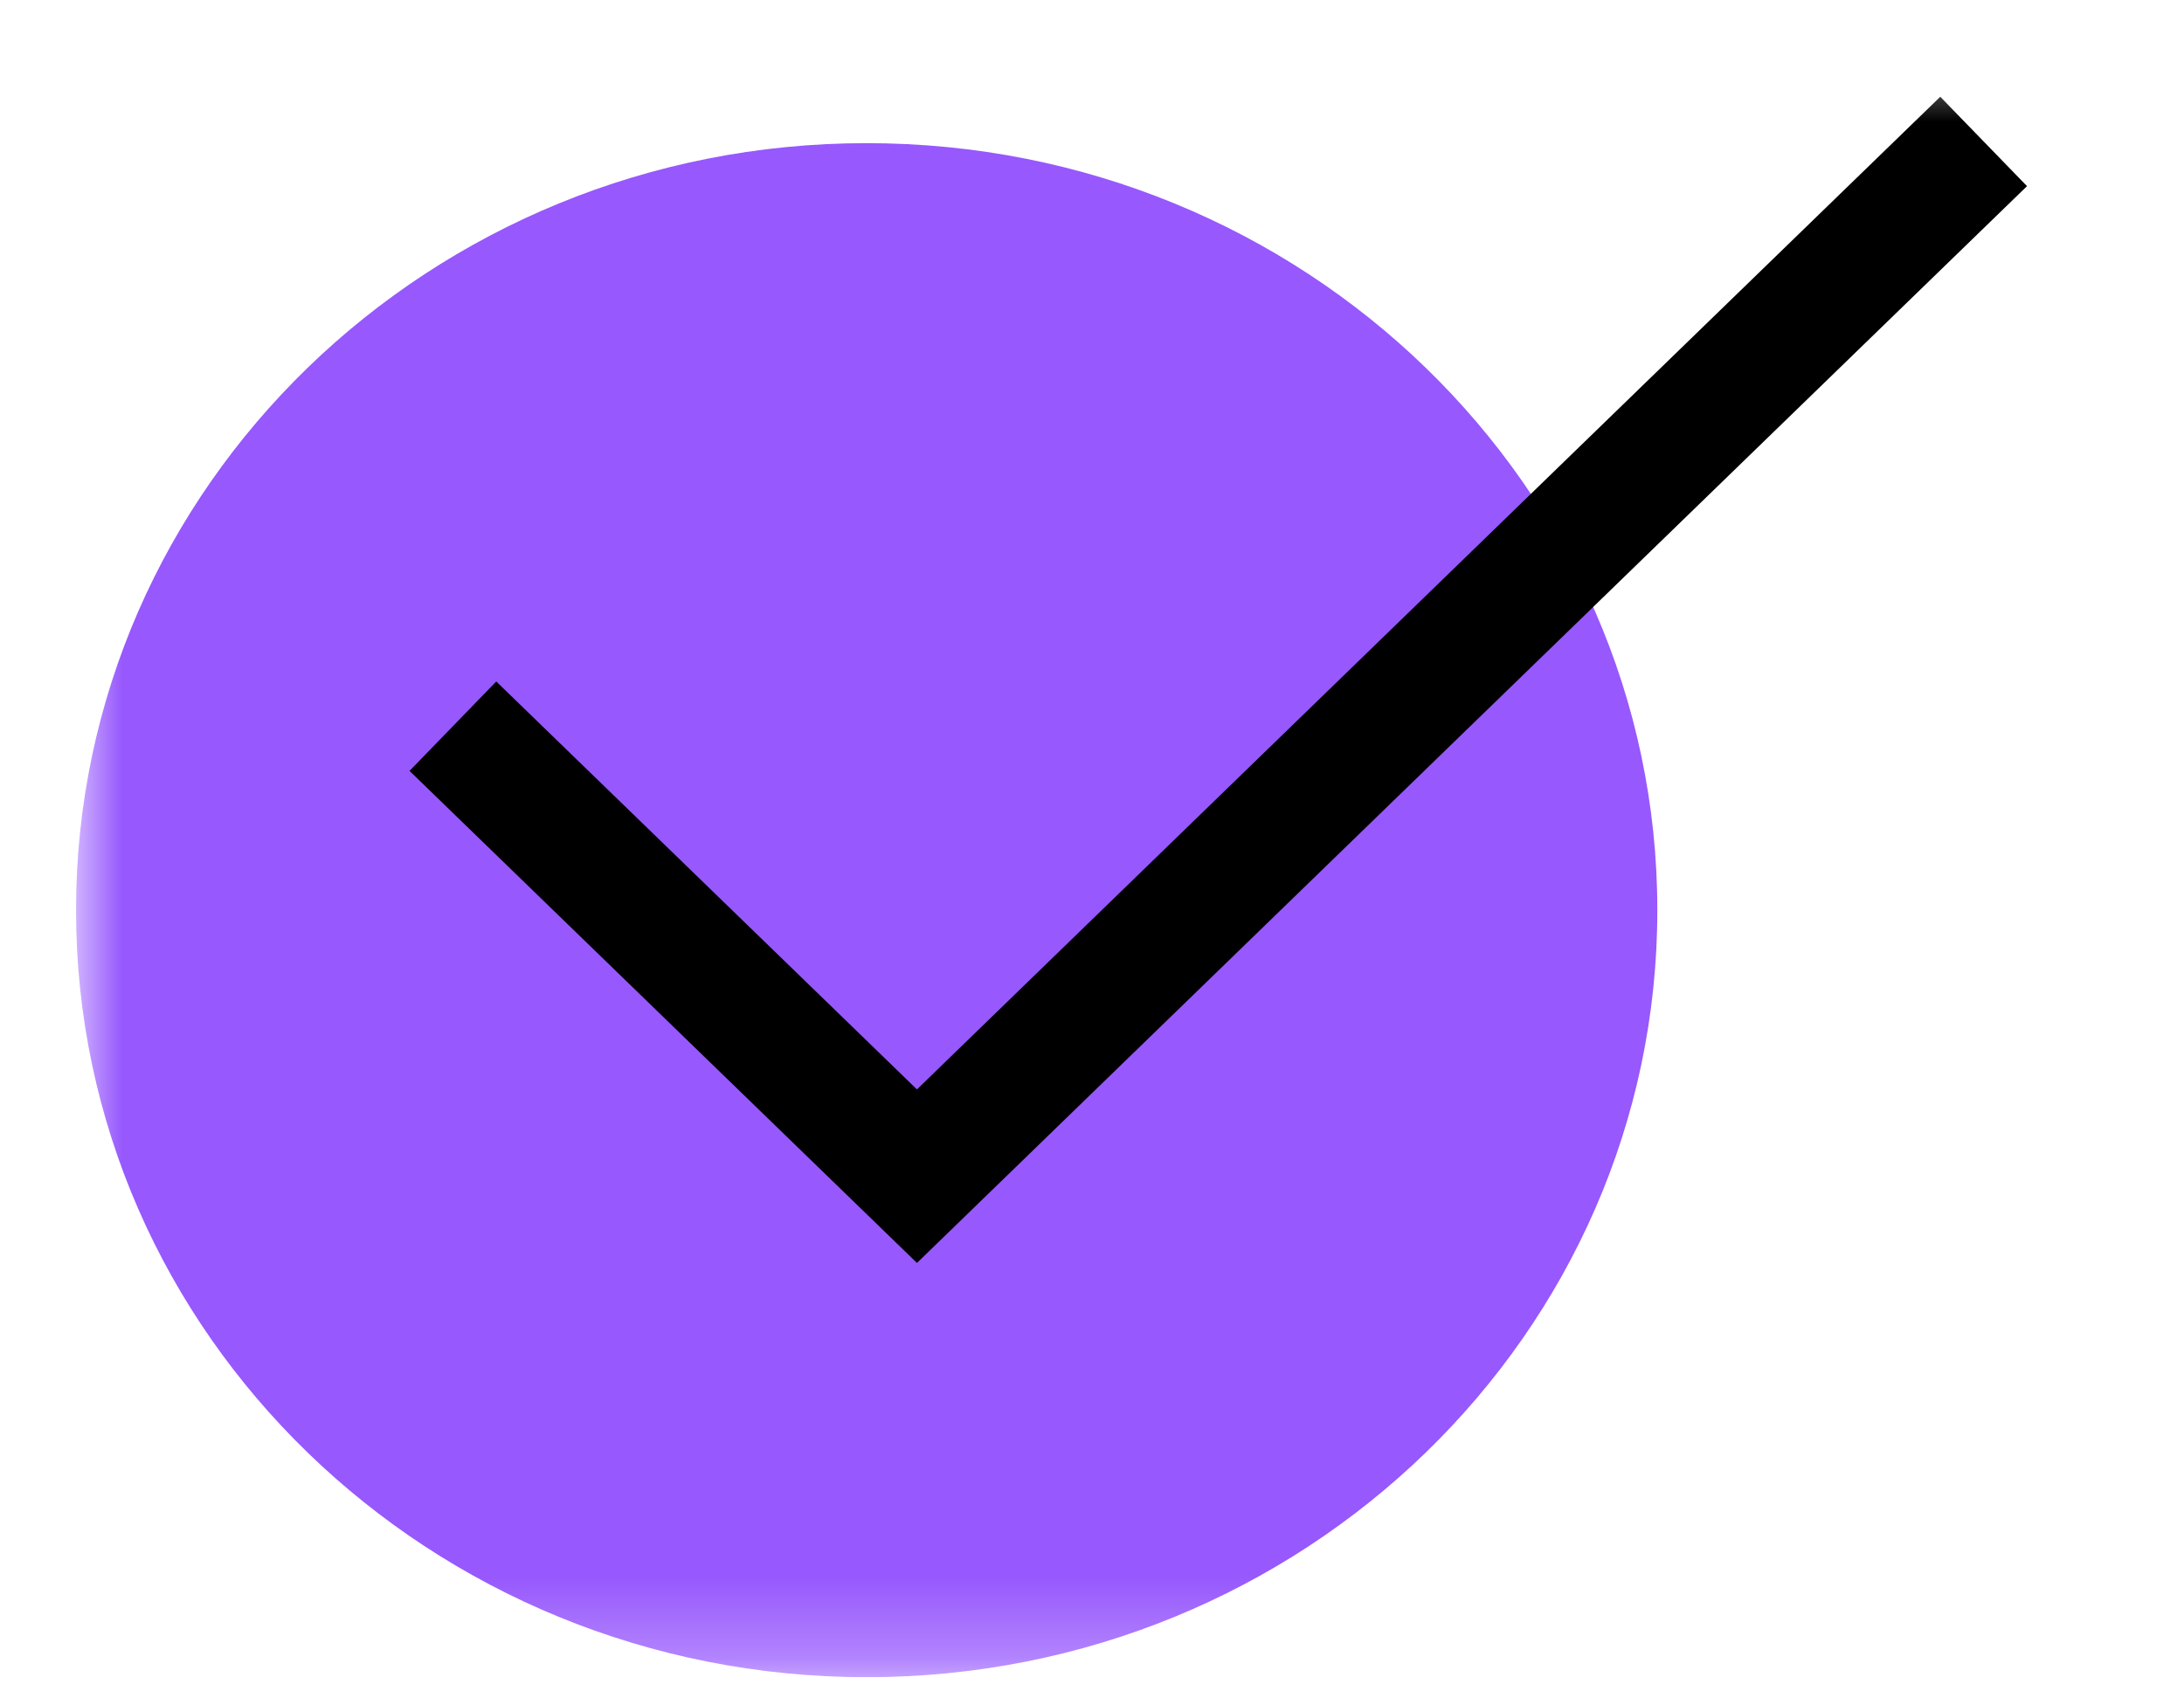 <svg width="27" height="21" viewBox="0 0 27 21" fill="none" xmlns="http://www.w3.org/2000/svg">
<g clip-path="url(#clip0_226_1385)">
<g clip-path="url(#clip1_226_1385)">
<mask id="mask0_226_1385" style="mask-type:luminance" maskUnits="userSpaceOnUse" x="0" y="0" width="27" height="21">
<path d="M26.351 0.717H0.94V20.738H26.351V0.717Z" fill="white"/>
</mask>
<g mask="url(#mask0_226_1385)">
<path d="M10.714 20.738C16.113 20.738 20.489 16.492 20.489 11.254C20.489 6.016 16.113 1.77 10.714 1.77C5.316 1.77 0.94 6.016 0.94 11.254C0.94 16.492 5.316 20.738 10.714 20.738Z" fill="#9758FD"/>
<path d="M5.599 8.979L11.336 14.543L24.523 1.749" stroke="black" stroke-width="1.54" stroke-miterlimit="10"/>
</g>
</g>
</g>
<defs>
<clipPath id="clip0_226_1385">
<rect width="25.412" height="20.021" fill="white" transform="translate(0.94 0.717)"/>
</clipPath>
<clipPath id="clip1_226_1385">
<rect width="25.412" height="20.021" fill="white" transform="translate(0.94 0.717)"/>
</clipPath>
</defs>
</svg>
